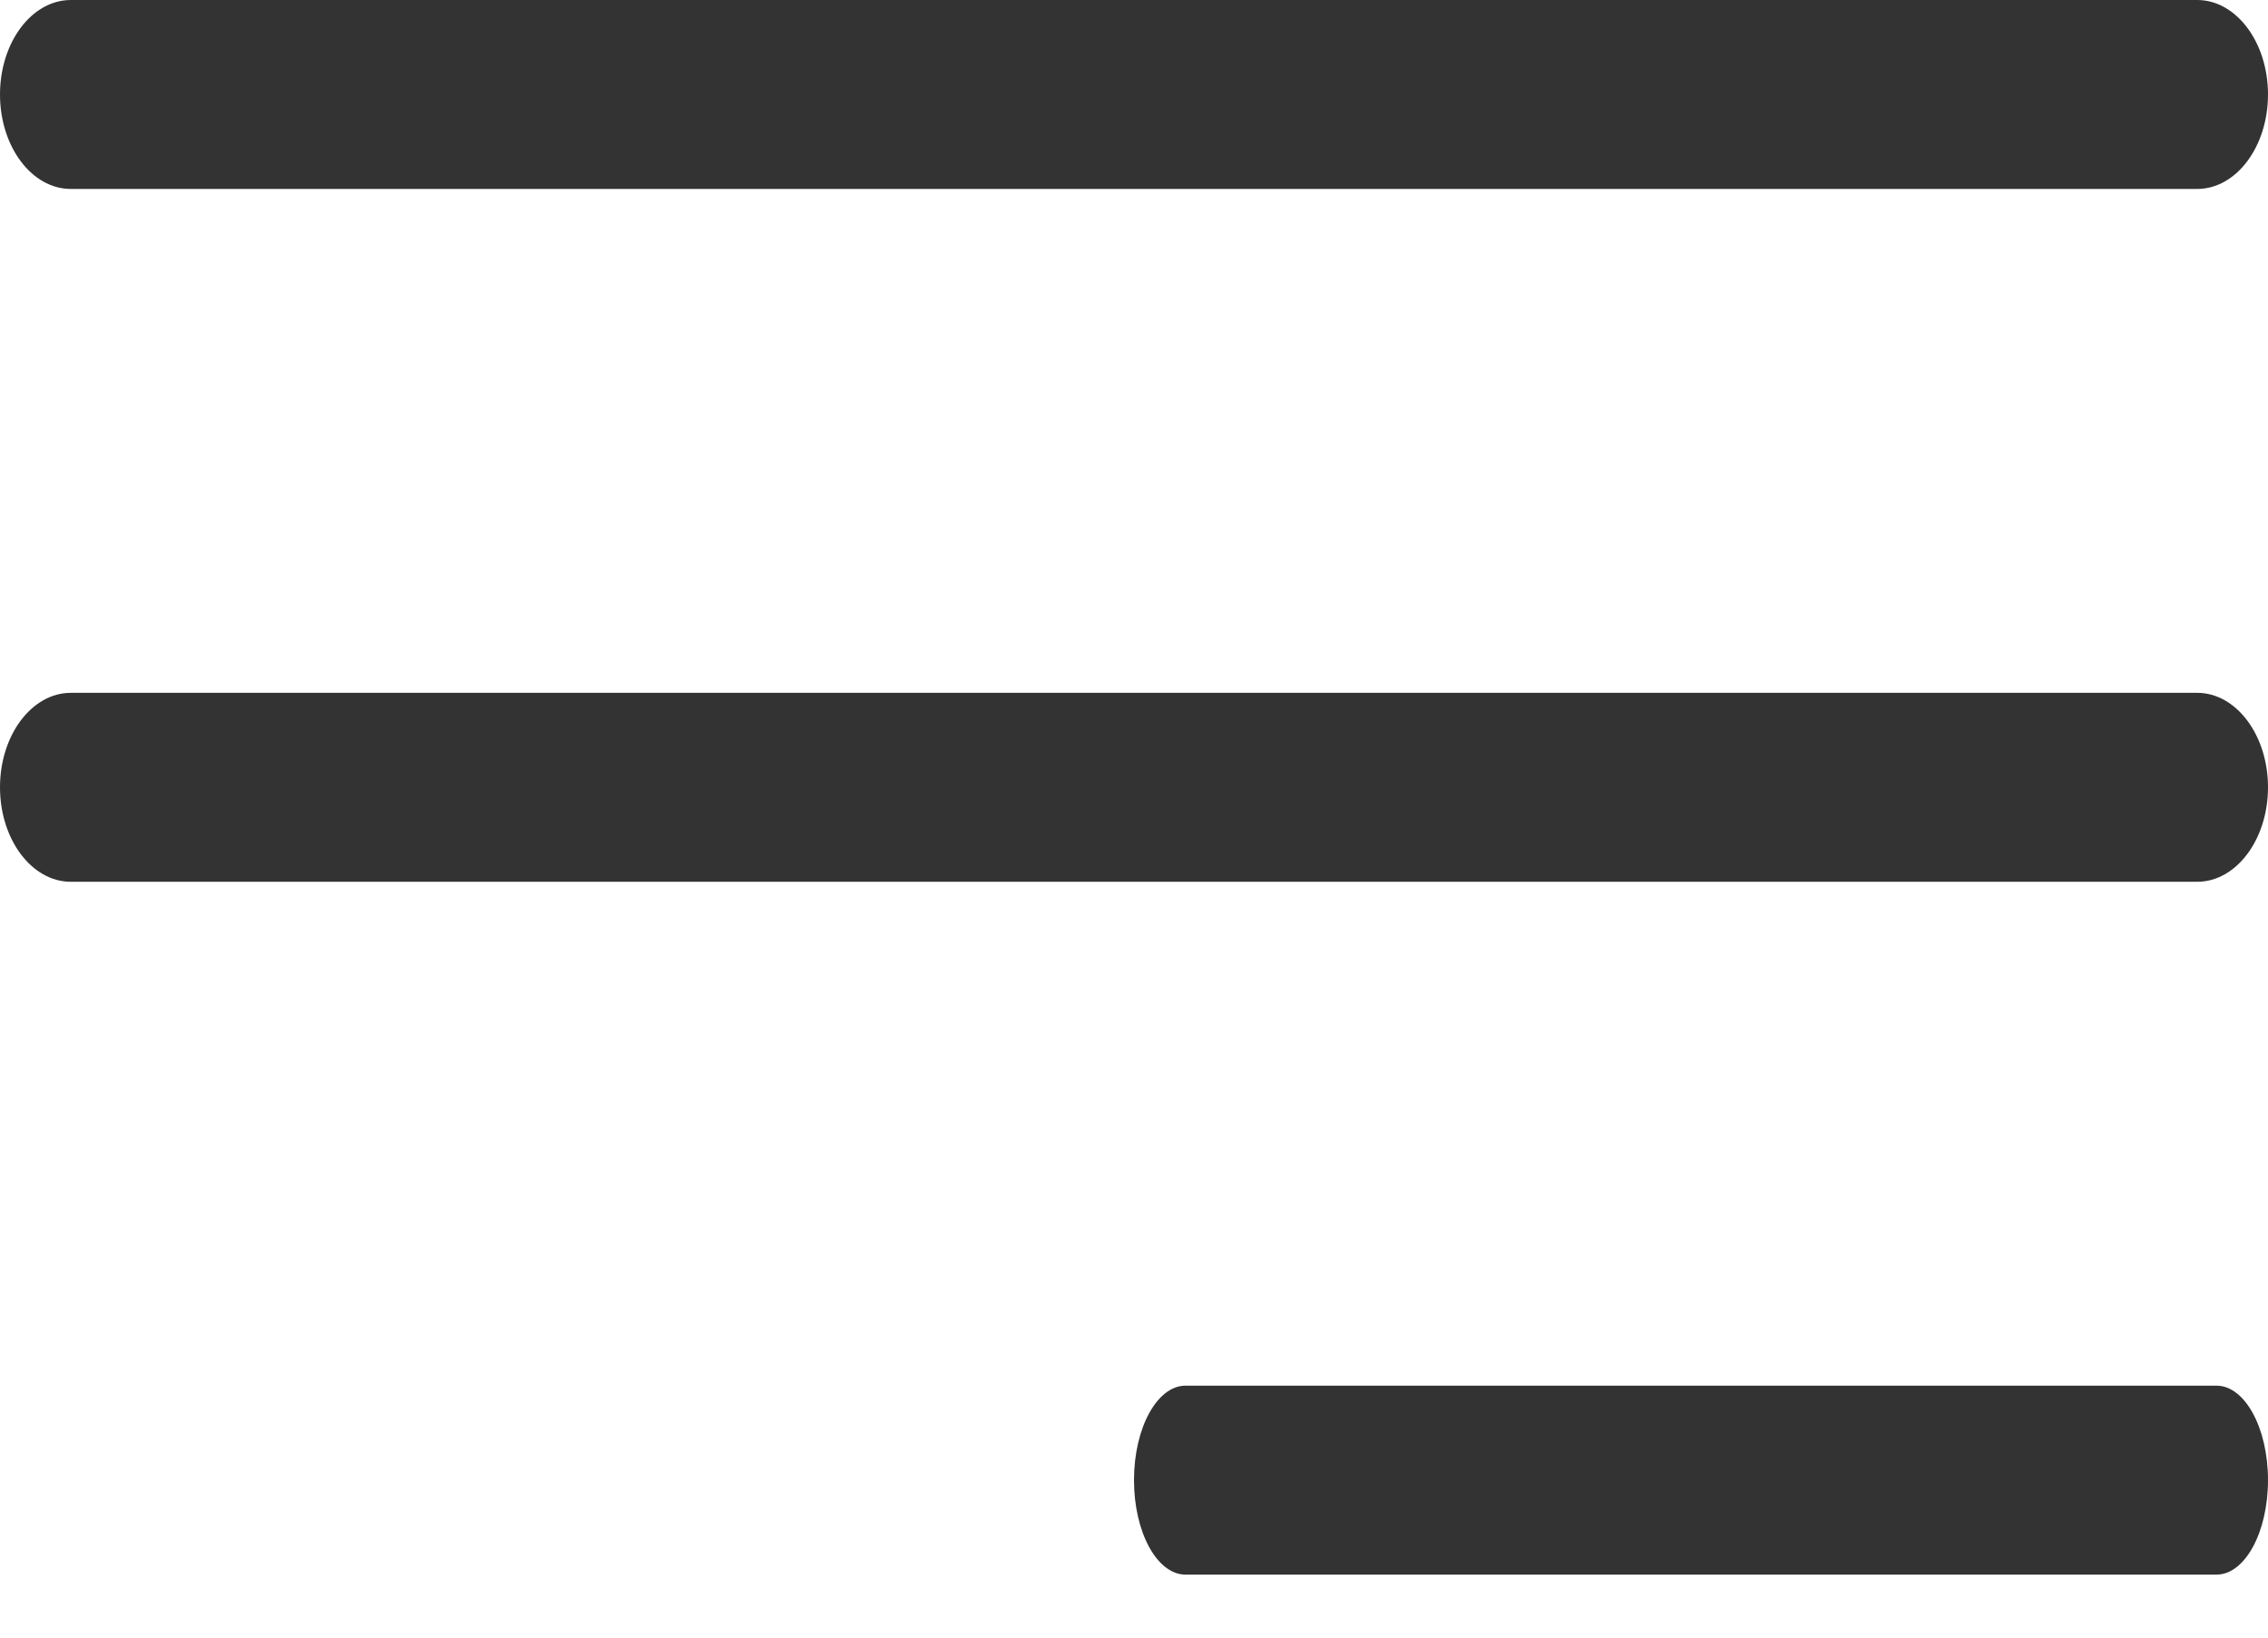 <?xml version="1.0" encoding="UTF-8"?> <svg xmlns="http://www.w3.org/2000/svg" width="18" height="13" viewBox="0 0 18 13" fill="none"> <path d="M17.591 11H9.409C9.183 11 9 11.336 9 11.75C9 12.164 9.183 12.5 9.409 12.5H17.591C17.817 12.5 18 12.164 18 11.75C18 11.336 17.817 11 17.591 11Z" fill="#333333"></path> <path d="M17.438 5.5H0.562C0.252 5.5 0 5.836 0 6.25C0 6.664 0.252 7 0.562 7H17.438C17.748 7 18 6.664 18 6.25C18 5.836 17.748 5.5 17.438 5.5Z" fill="#333333"></path> <path d="M0.562 1.5H17.438C17.748 1.5 18 1.164 18 0.75C18 0.336 17.748 0 17.438 0H0.562C0.252 0 0 0.336 0 0.75C0 1.164 0.252 1.5 0.562 1.5Z" fill="#333333"></path> </svg> 